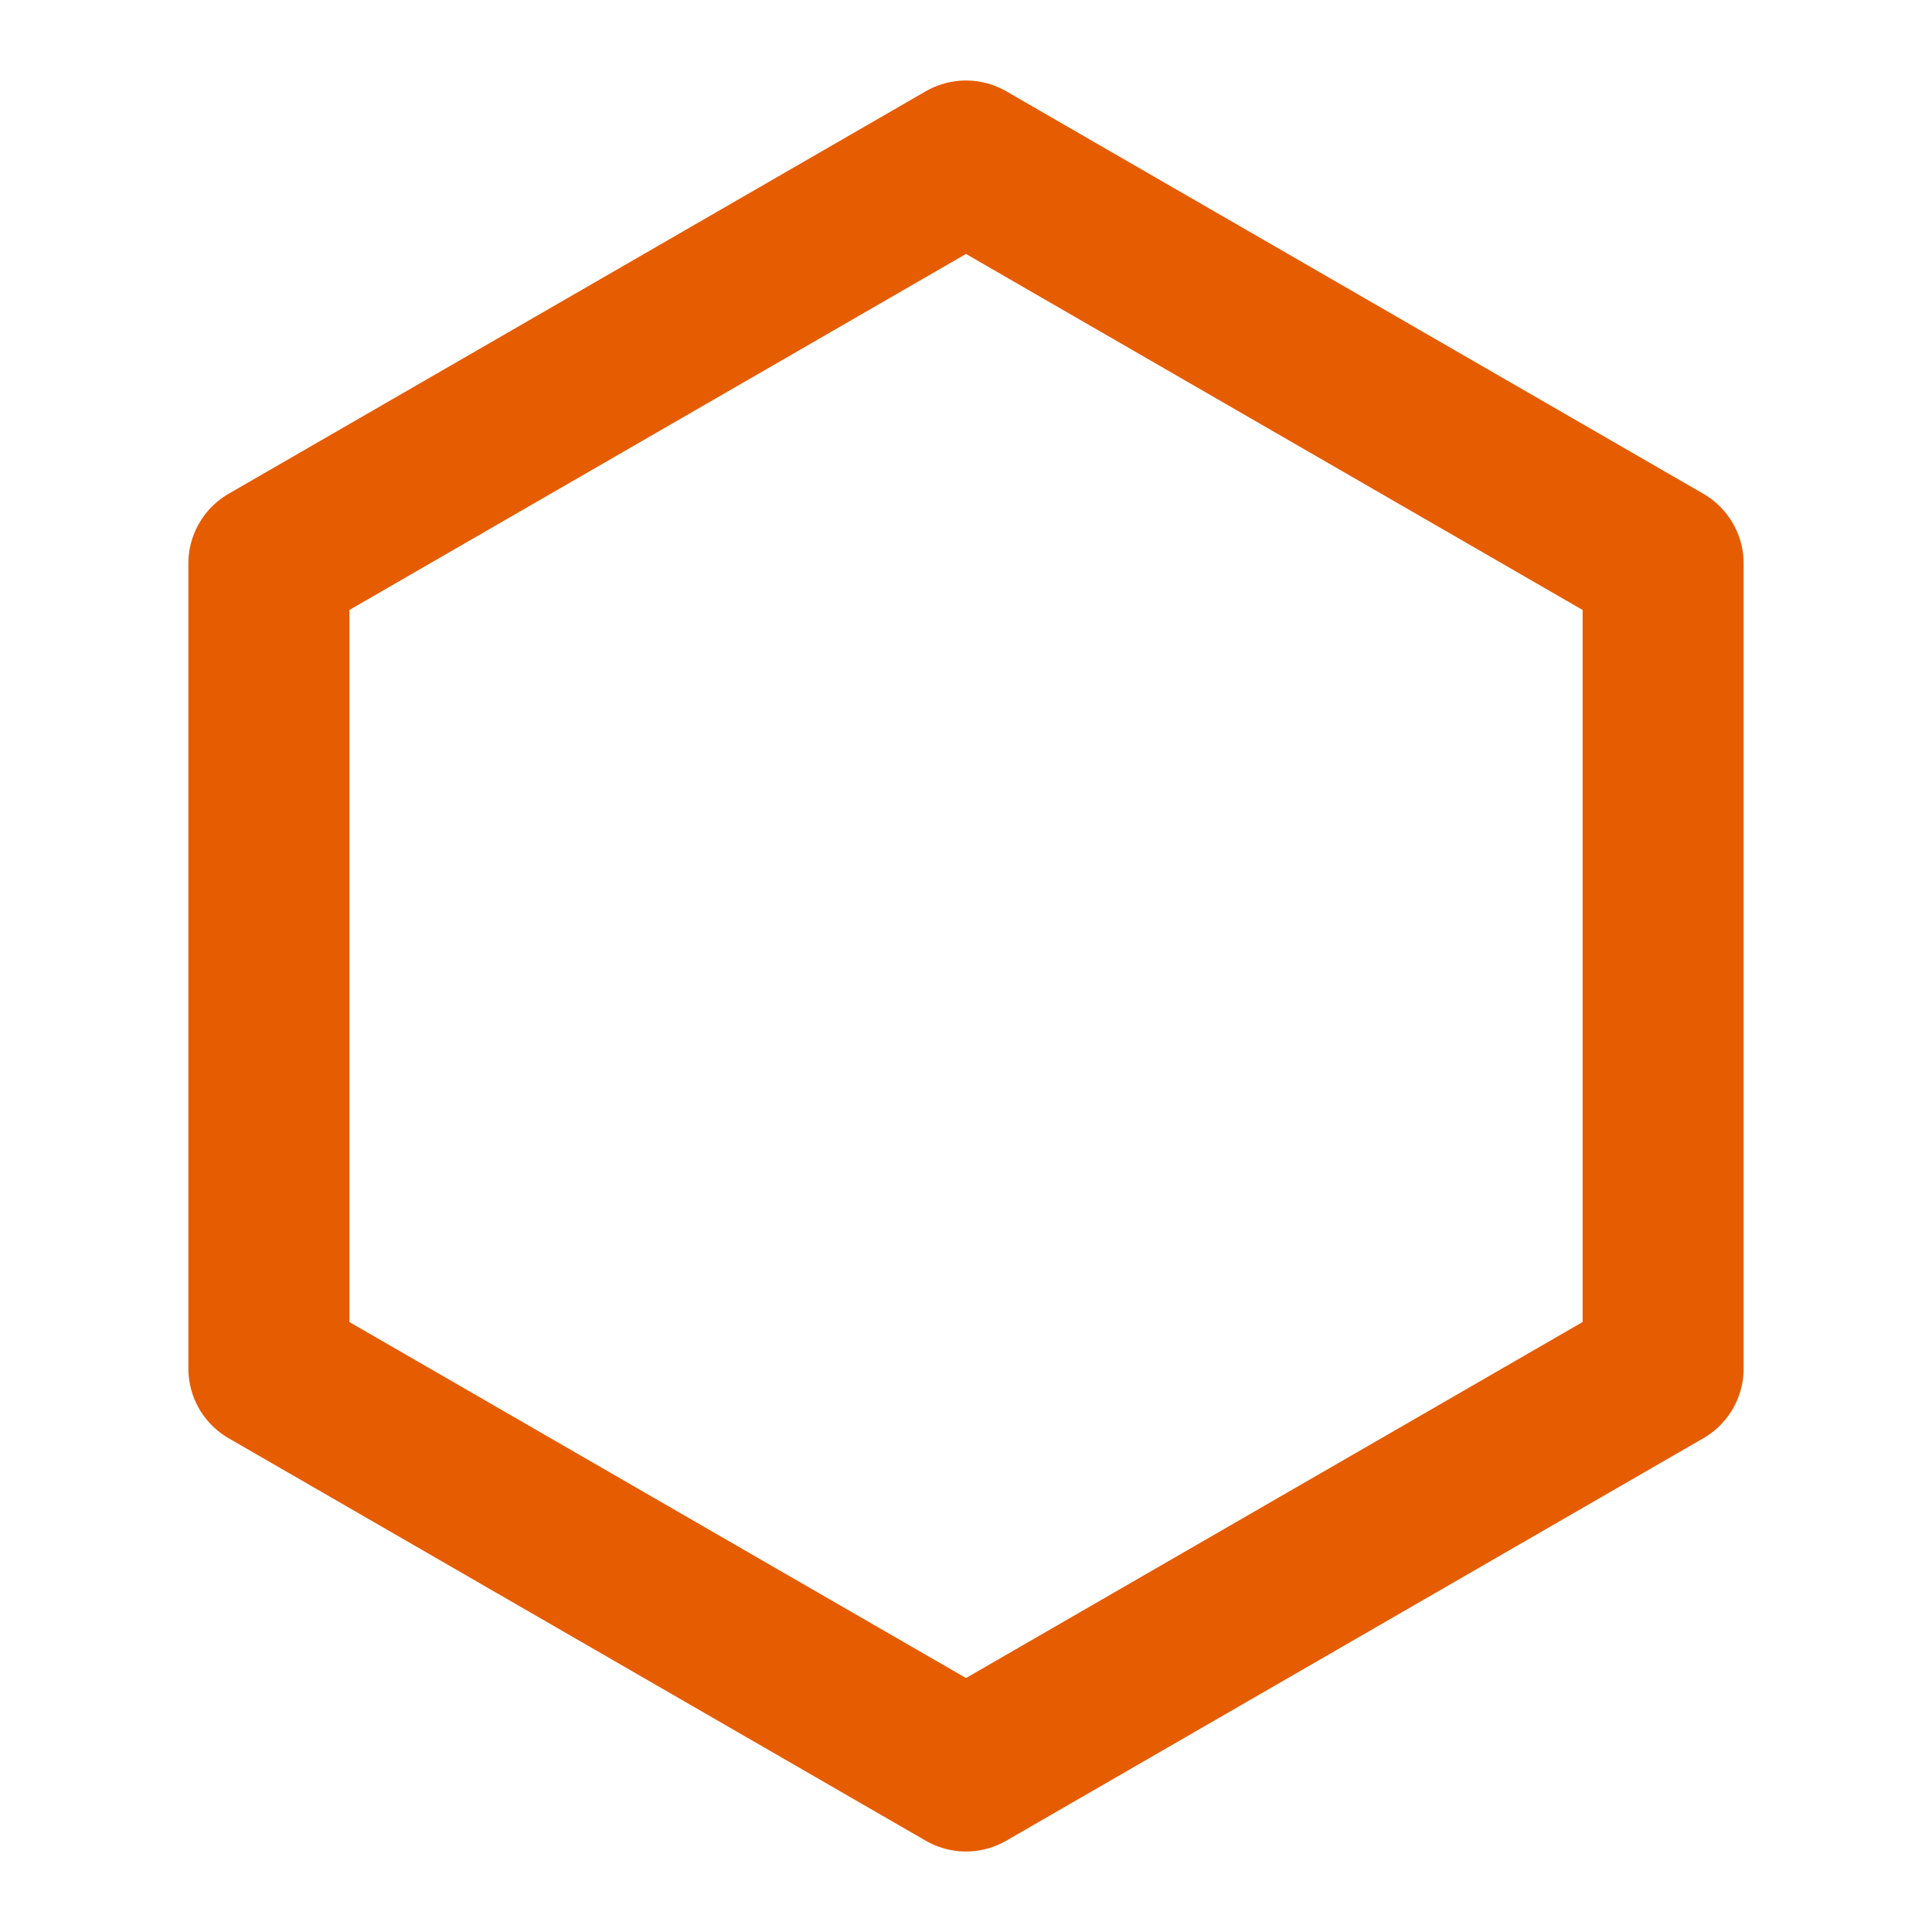 <svg xmlns="http://www.w3.org/2000/svg" viewBox="0 0 24 24" fill="none" stroke="#e65c00" stroke-width="2" stroke-linecap="round" stroke-linejoin="round">
  <path d="M12 2l8.66 5v10L12 22l-8.66-5V7L12 2z" />
</svg>

